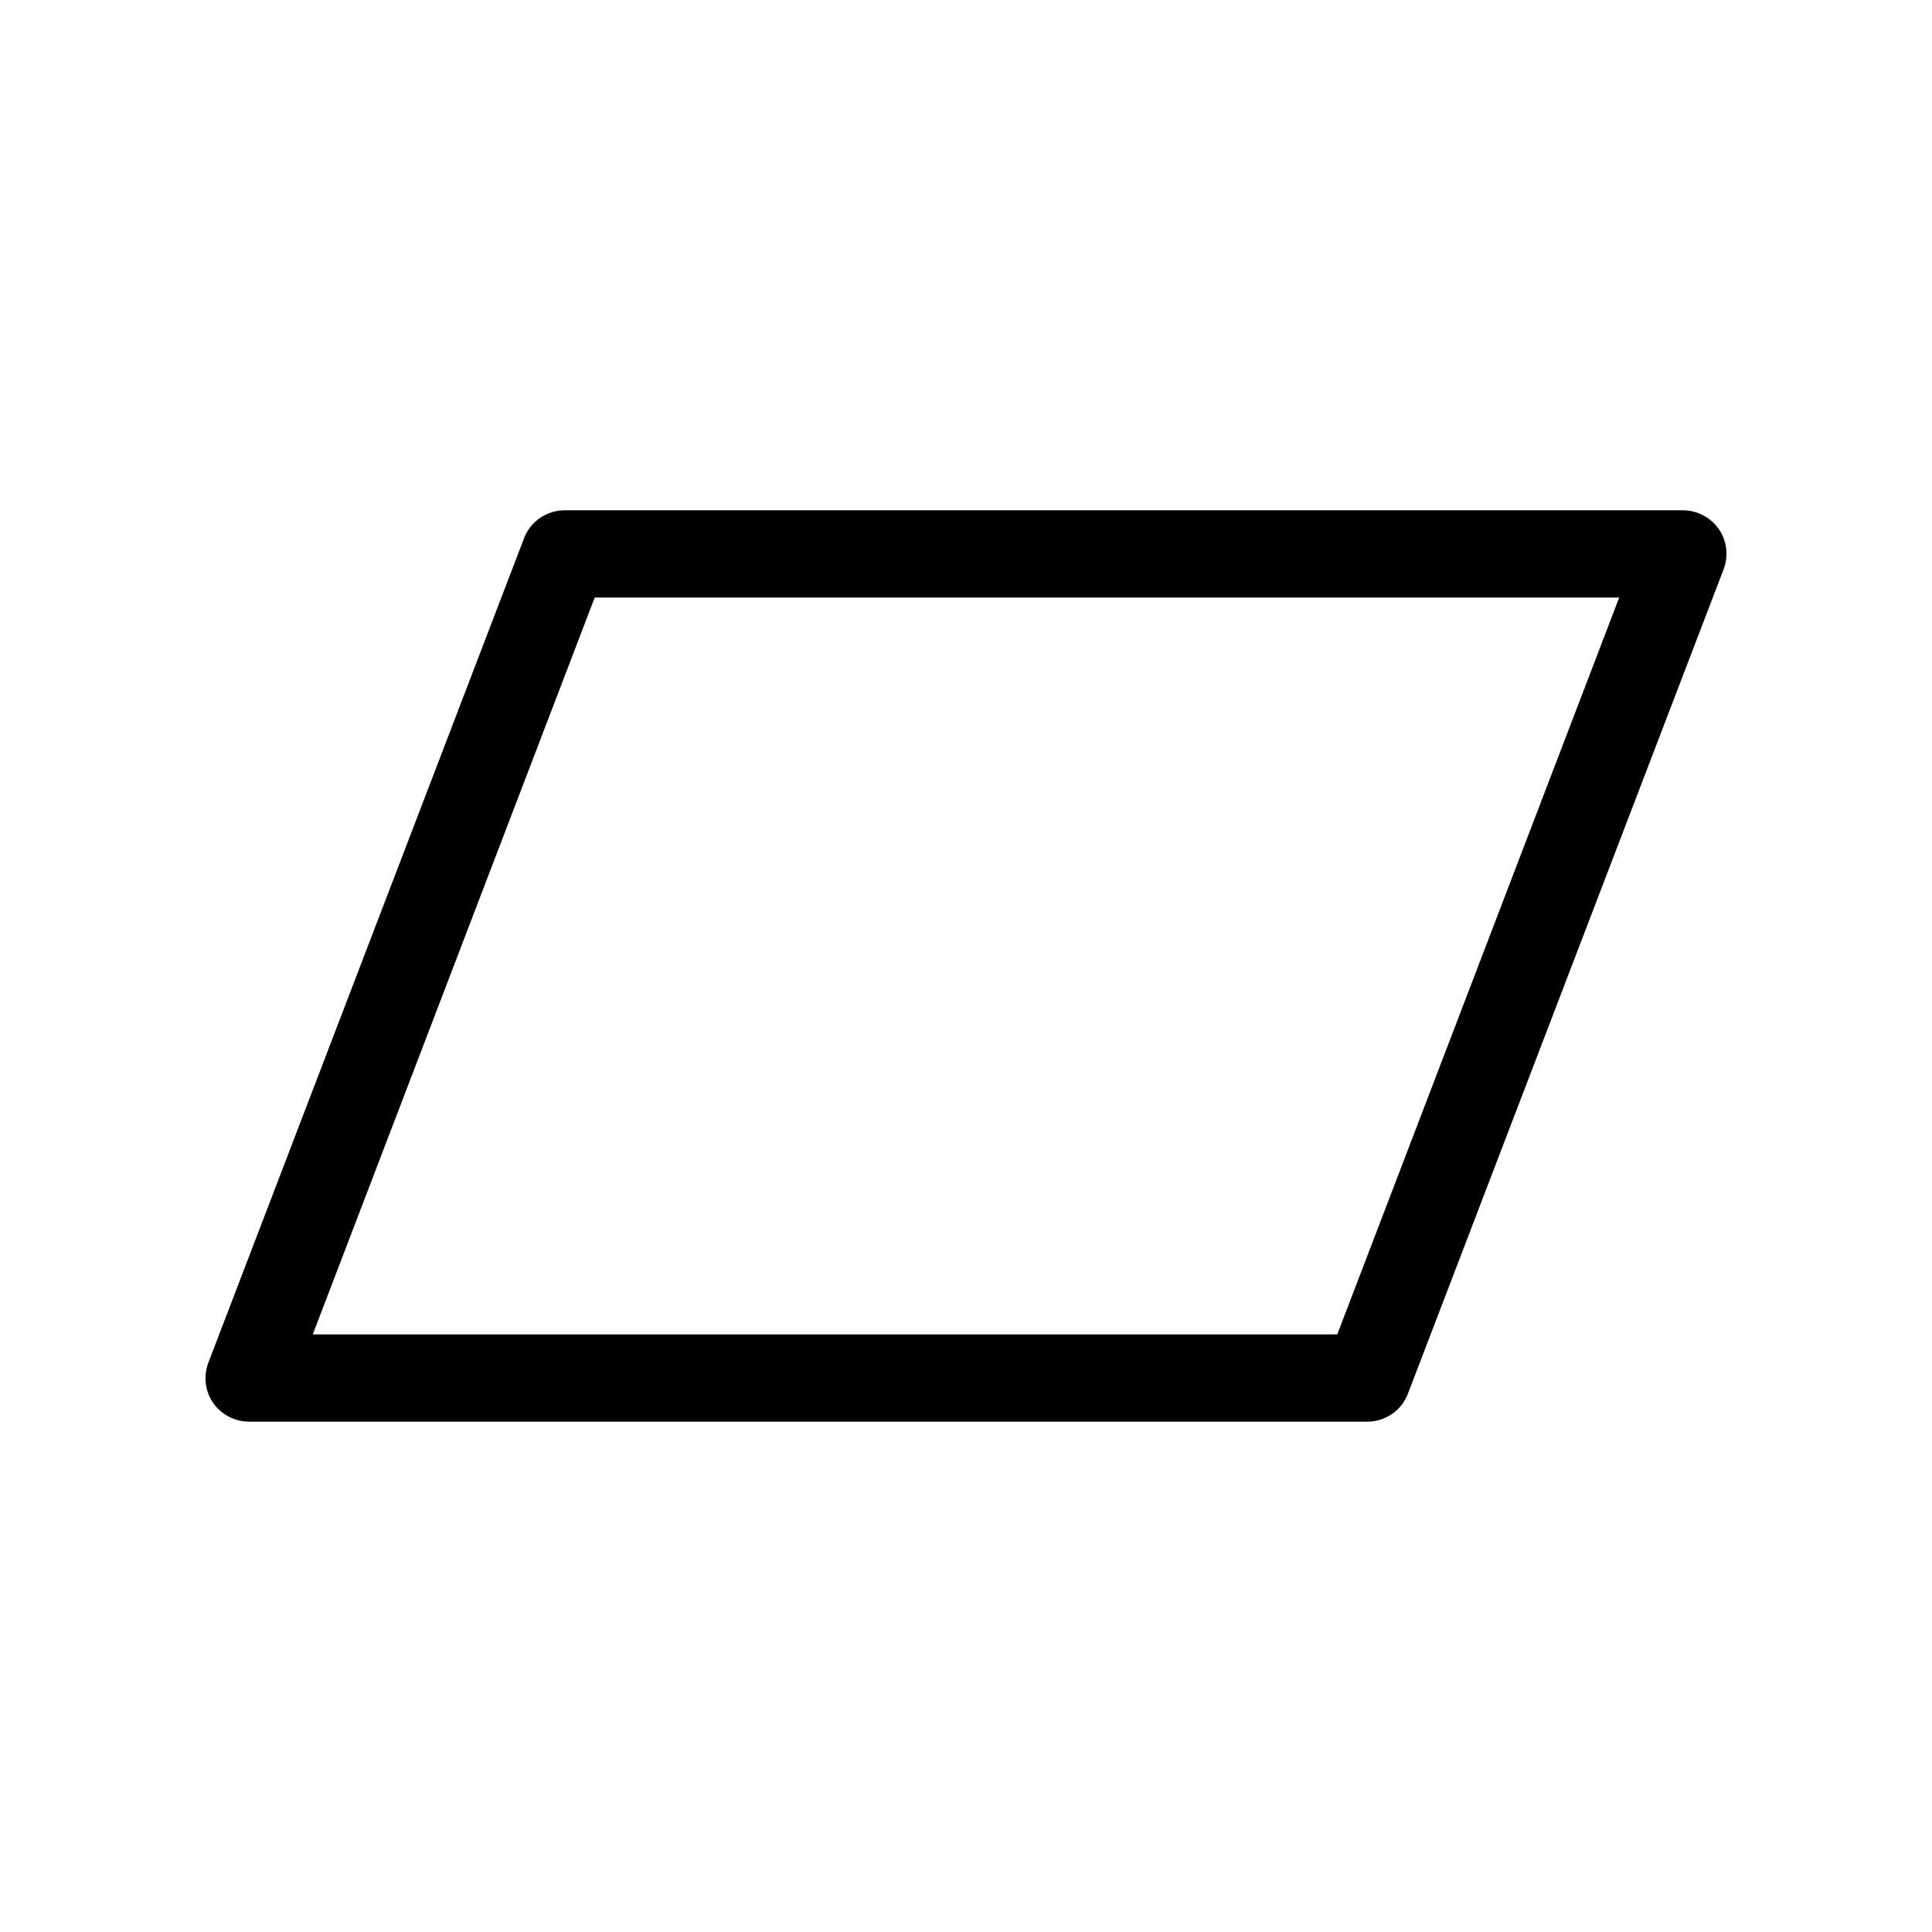 <?xml version="1.0" encoding="UTF-8"?>
<!-- Uploaded to: SVG Repo, www.svgrepo.com, Generator: SVG Repo Mixer Tools -->
<svg fill="#000000" width="800px" height="800px" version="1.1" viewBox="144 144 512 512" xmlns="http://www.w3.org/2000/svg">
 <path d="m210.06 520.76h296.29c4.785 0 9.117-2.973 10.781-7.457l83.633-218.4c1.359-3.578 0.906-7.559-1.258-10.68-2.168-3.125-5.742-4.988-9.523-4.988h-296.34c-4.785 0-9.117 2.973-10.781 7.457l-83.633 218.4c-1.359 3.578-0.906 7.559 1.258 10.68 2.168 3.125 5.746 4.988 9.574 4.988zm91.543-218.4h271.5l-74.719 195.28h-271.5z"/>
</svg>